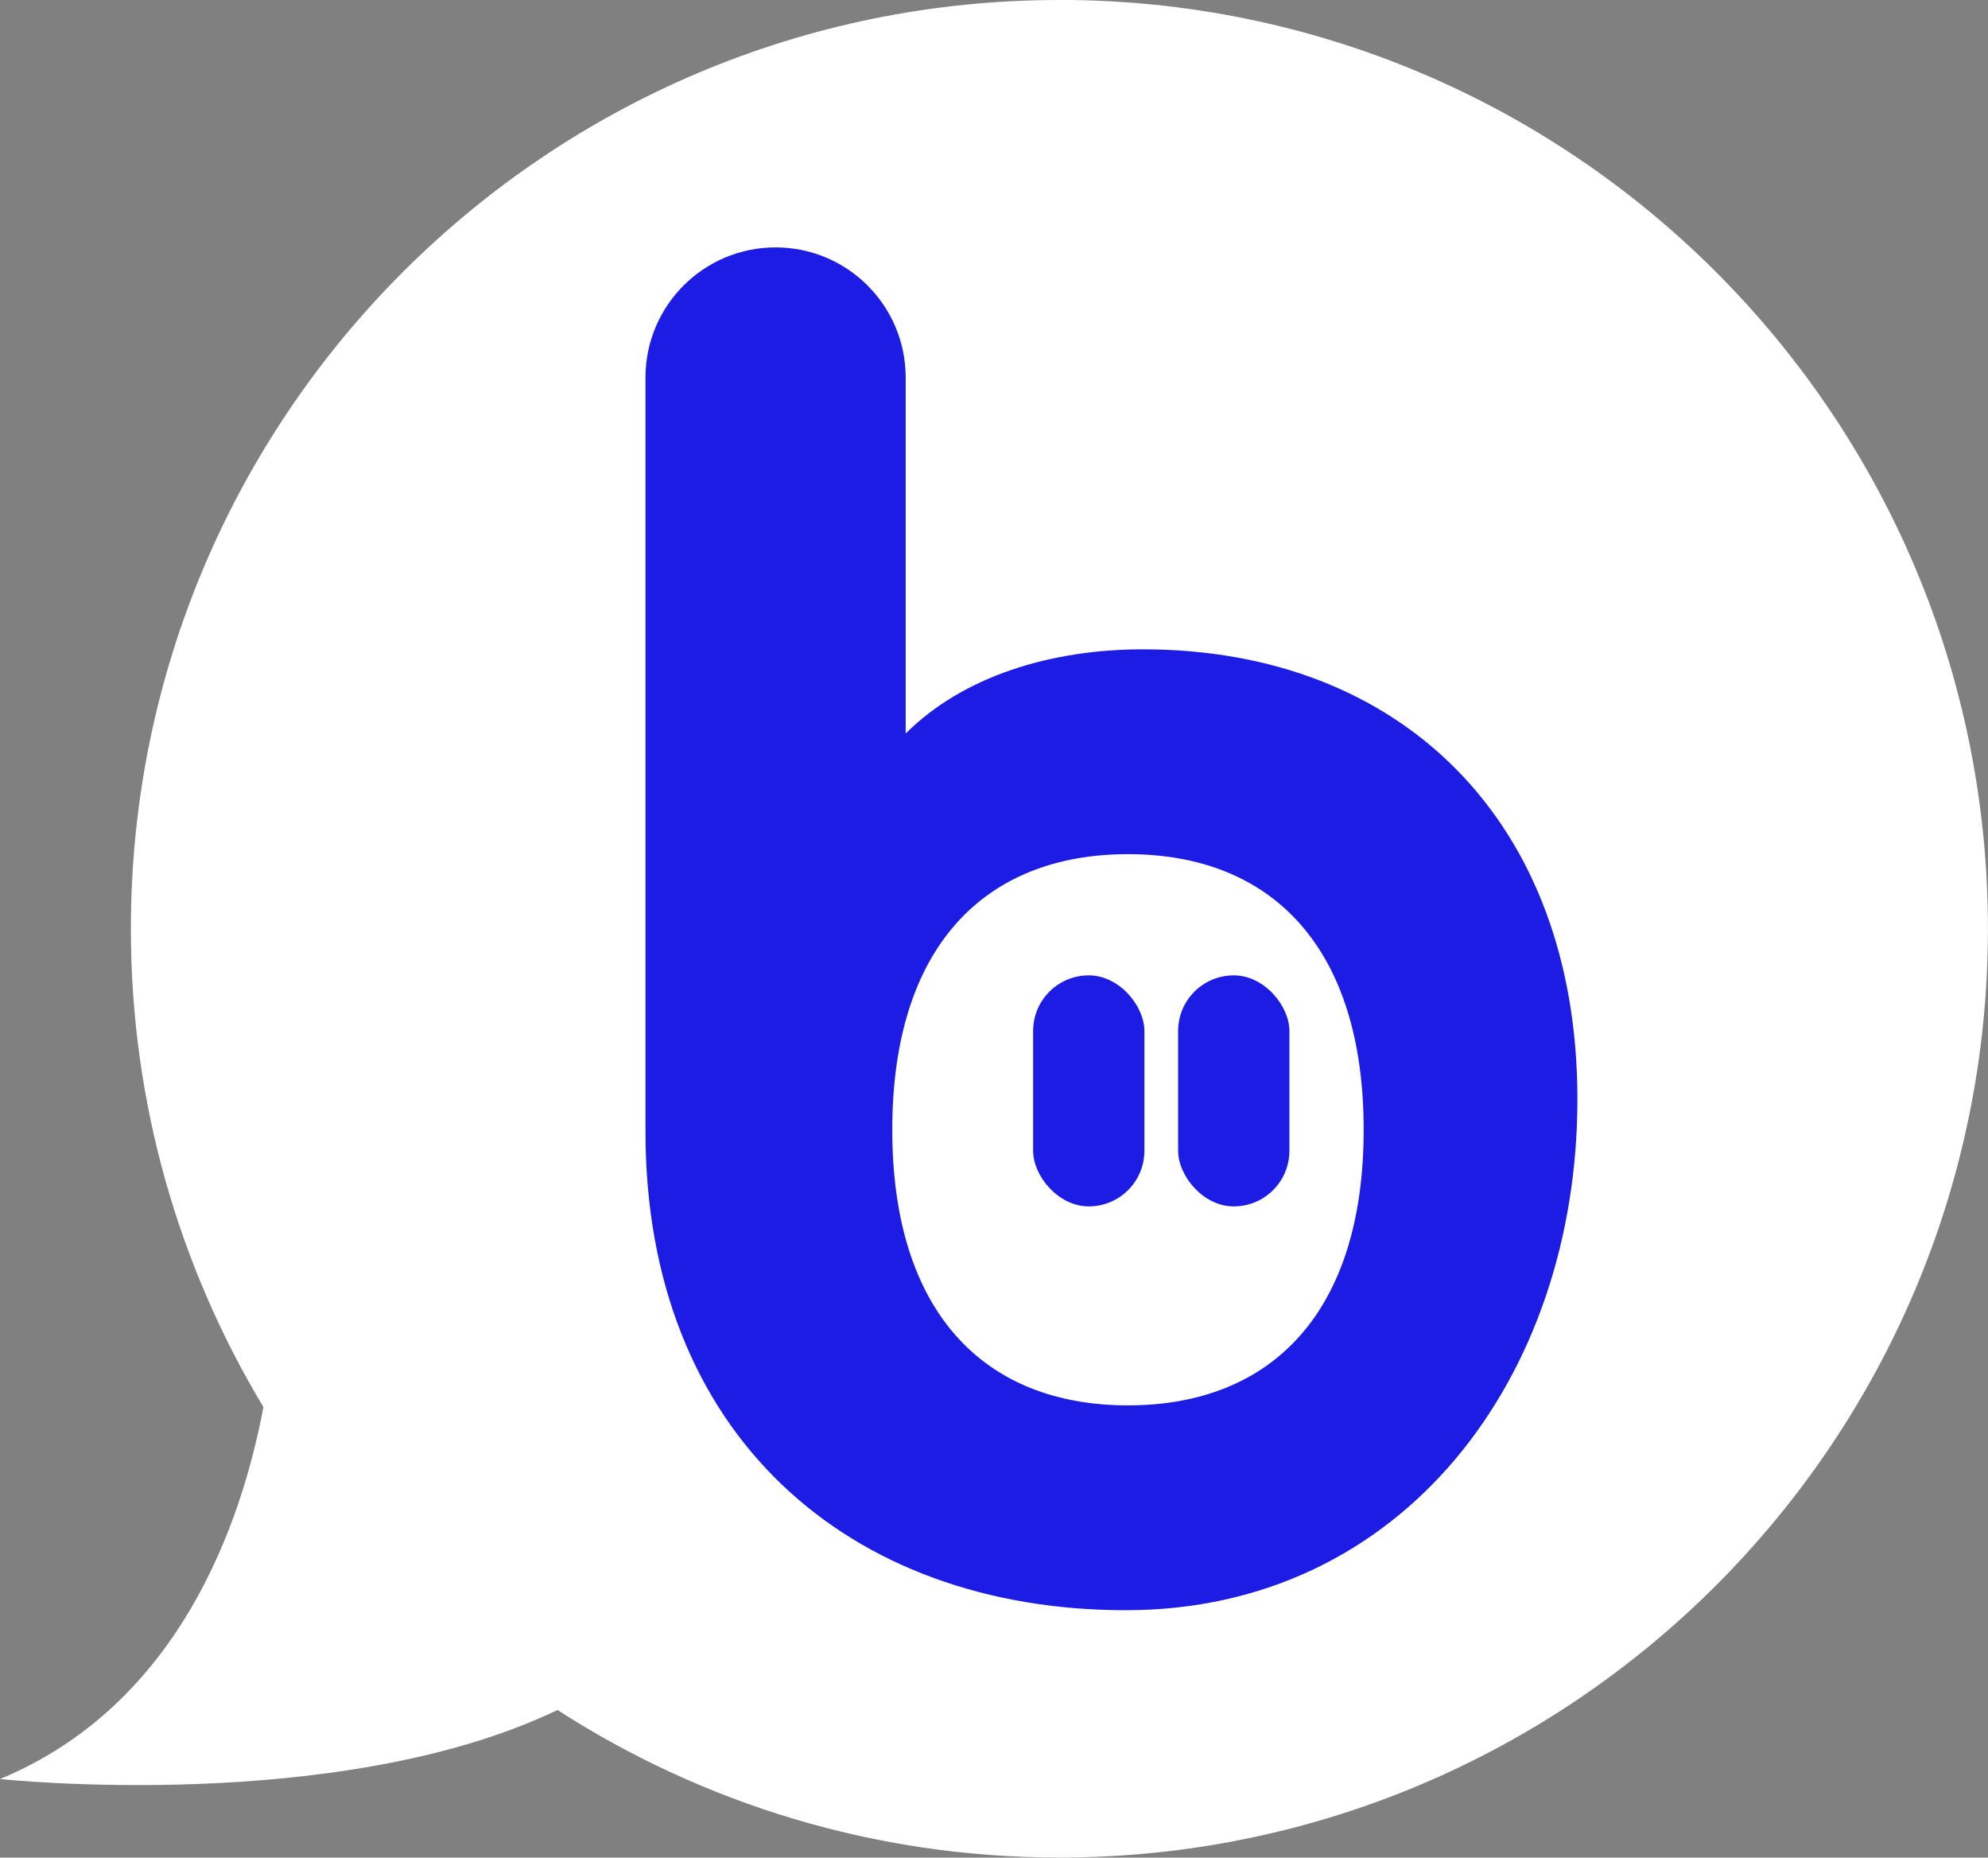 <?xml version="1.0" encoding="UTF-8"?>
<svg id="Capa_2" data-name="Capa 2" xmlns="http://www.w3.org/2000/svg" viewBox="0 0 295.3 275.87">
  <rect x="0" y="0" width="295.3" height="275.87" fill="#808080" stroke="none"/>
  <defs>
    <style>
      .cls-1 {
        fill: #1d1ce5;
      }

      .cls-2 {
        fill: #fff;
      }
    </style>
  </defs>
  <g id="Capa_1-2" data-name="Capa 1">
    <g>
      <path class="cls-2" d="M157.37,0C81.19,0,19.44,61.76,19.44,137.93c0,25.99,7.2,50.28,19.69,71.03-3.28,17.4-12.6,44.25-39.13,55.24,0,0,50.19,5.4,82.81-10.25,21.5,13.85,47.08,21.91,74.55,21.91,76.18,0,137.93-61.76,137.93-137.94,0-76.18-61.75-137.93-137.93-137.93Z"/>
      <g>
        <path class="cls-1" d="M115.2,36.74h0c10.68,0,19.33,8.65,19.33,19.33v52.87c8.53-8.53,21.6-12.51,35.25-12.51,38.37,0,64.53,25.58,64.53,66.8s-25.87,75.9-67.08,75.9-71.35-26.15-71.35-71.07V56.07c0-10.68,8.65-19.33,19.33-19.33ZM202.56,167.78c0-27-13.56-40.93-35.01-40.93s-35.01,13.93-35.01,40.93,13.56,40.93,35.01,40.93,35.01-13.93,35.01-40.93Z"/>
        <rect class="cls-1" x="153.46" y="144.85" width="16.53" height="34.31" rx="8.26" ry="8.26"/>
        <rect class="cls-1" x="175" y="144.85" width="16.53" height="34.31" rx="8.26" ry="8.26"/>
      </g>
    </g>
  </g>
</svg>